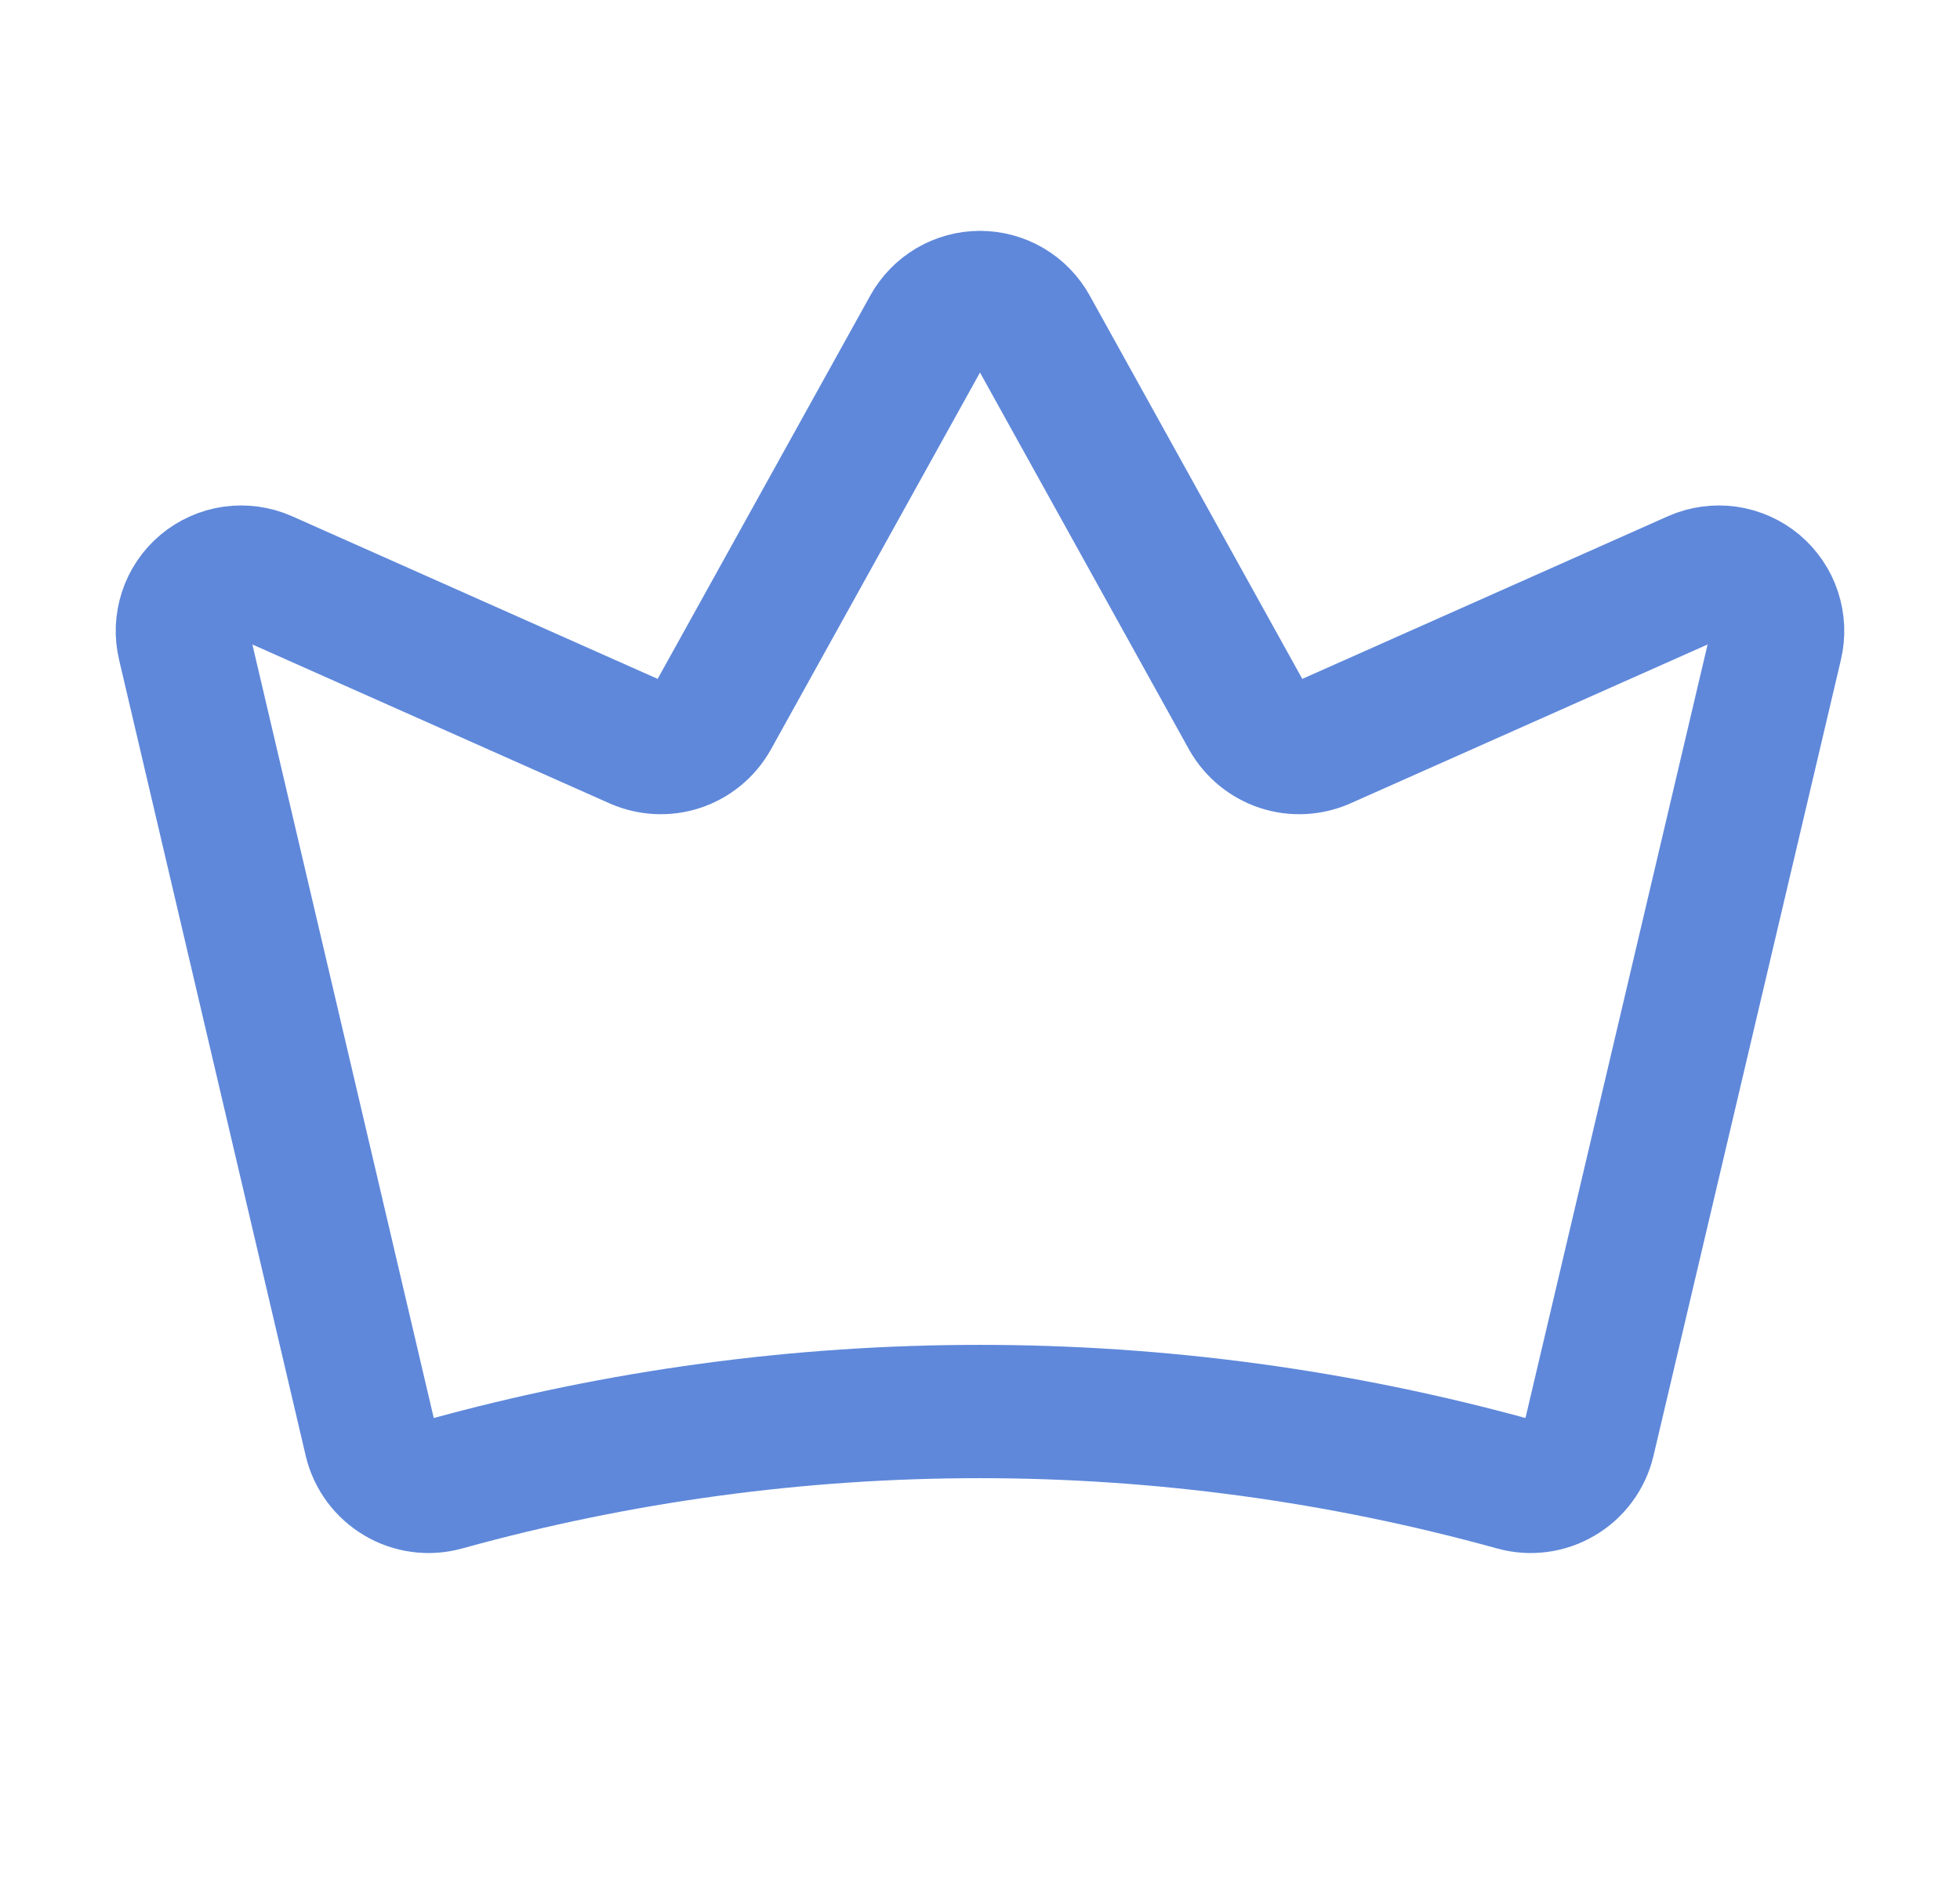 <svg width="25" height="24" viewBox="0 0 25 24" fill="none" xmlns="http://www.w3.org/2000/svg">
<path d="M4.728 18.375C4.752 18.474 4.796 18.566 4.856 18.648C4.917 18.729 4.993 18.798 5.08 18.849C5.167 18.901 5.264 18.935 5.365 18.948C5.465 18.962 5.568 18.955 5.666 18.928C10.135 17.691 14.856 17.691 19.325 18.928C19.423 18.955 19.525 18.962 19.626 18.948C19.726 18.935 19.823 18.901 19.91 18.849C19.998 18.798 20.074 18.729 20.134 18.648C20.195 18.566 20.238 18.474 20.262 18.375L22.653 8.222C22.686 8.086 22.68 7.944 22.636 7.811C22.593 7.678 22.512 7.56 22.405 7.47C22.298 7.381 22.168 7.323 22.029 7.303C21.891 7.284 21.75 7.303 21.622 7.359L16.878 9.469C16.706 9.544 16.512 9.554 16.334 9.495C16.156 9.436 16.006 9.313 15.912 9.15L13.156 4.181C13.091 4.064 12.996 3.966 12.881 3.898C12.765 3.83 12.634 3.794 12.5 3.794C12.366 3.794 12.235 3.83 12.119 3.898C12.004 3.966 11.909 4.064 11.844 4.181L9.087 9.15C8.994 9.313 8.844 9.436 8.666 9.495C8.488 9.554 8.294 9.544 8.122 9.469L3.378 7.359C3.25 7.303 3.109 7.284 2.971 7.303C2.832 7.323 2.702 7.381 2.595 7.47C2.487 7.56 2.407 7.678 2.364 7.811C2.32 7.944 2.314 8.086 2.347 8.222L4.728 18.375Z" stroke="#5F88DA" stroke-width="1.7" stroke-linecap="round" stroke-linejoin="round"/>
</svg>
